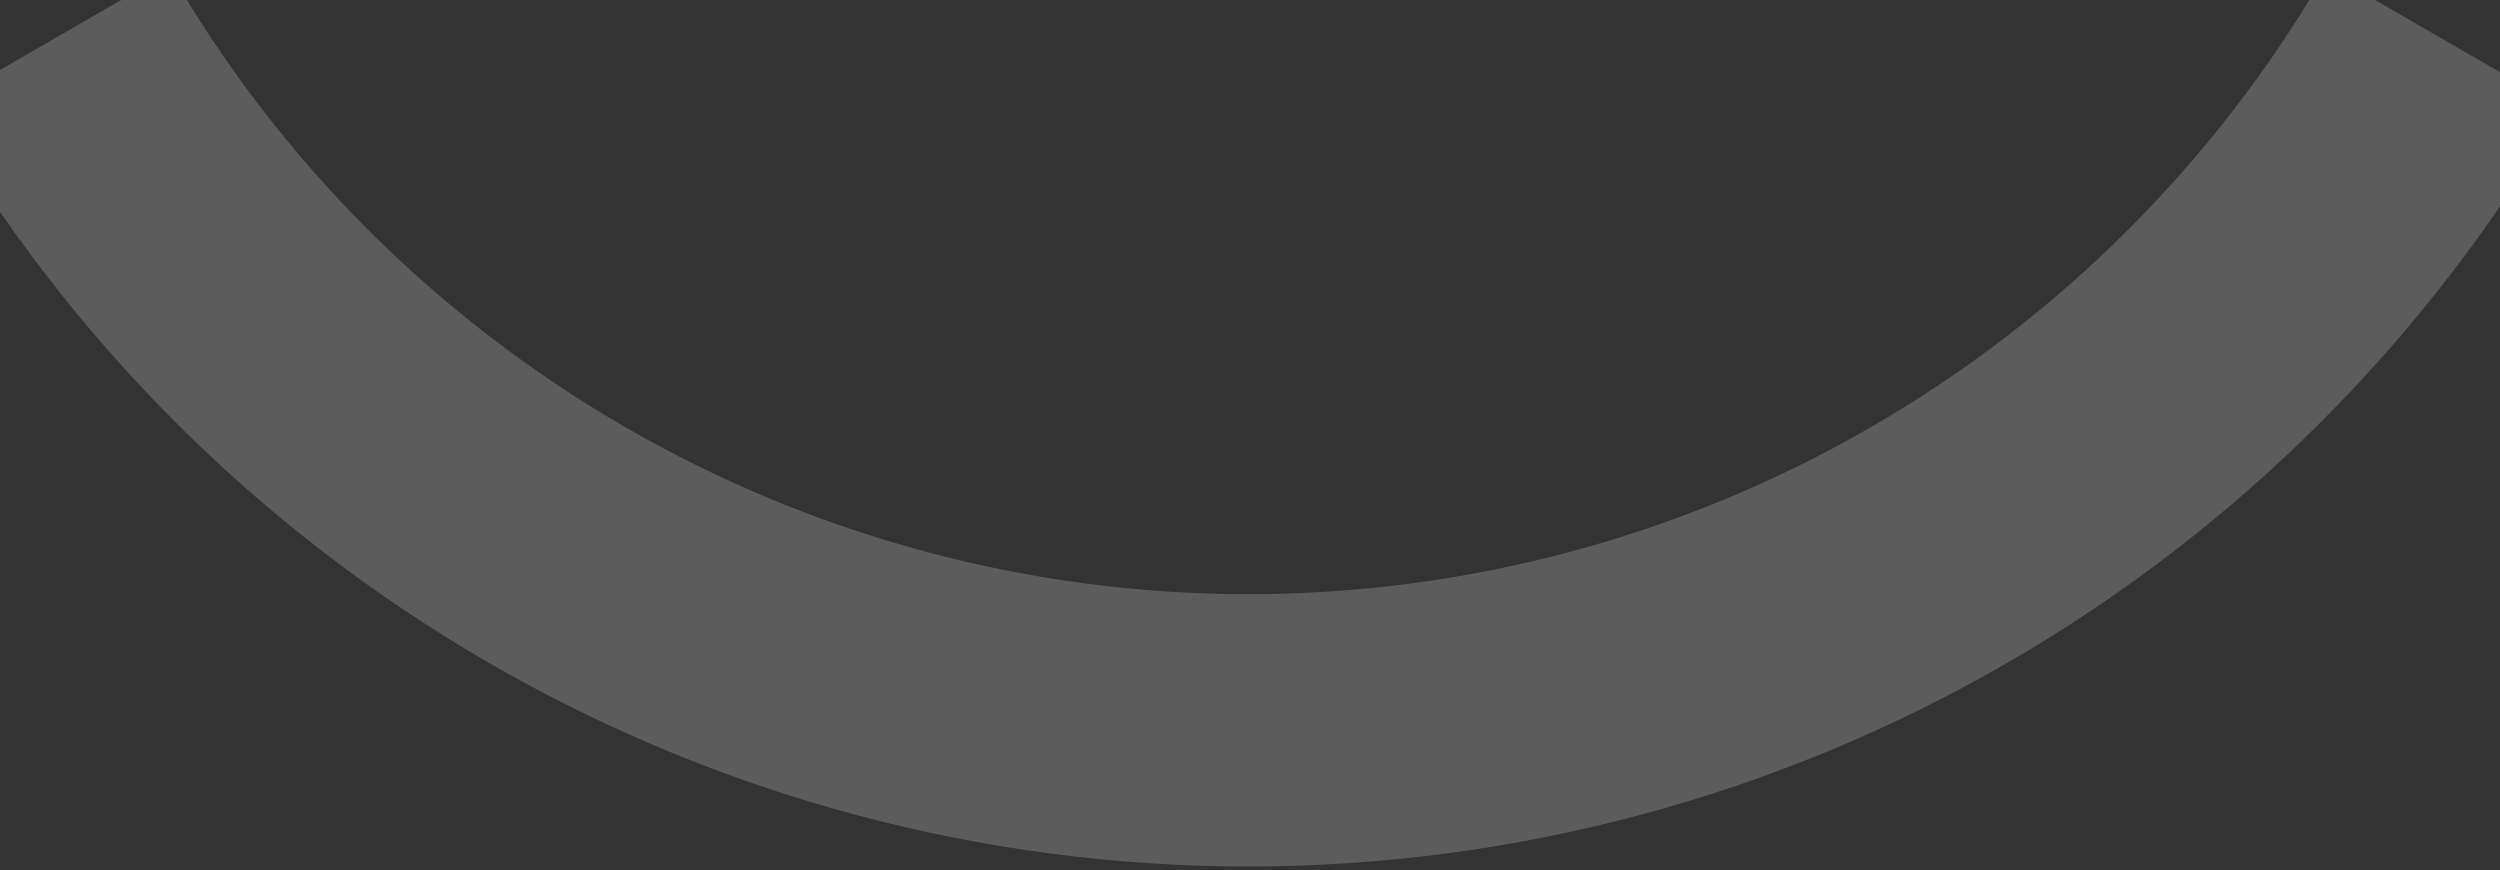 <?xml version="1.0" encoding="utf-8"?>
<svg xmlns="http://www.w3.org/2000/svg" fill="none" height="100%" overflow="visible" preserveAspectRatio="none" style="display: block;" viewBox="0 0 158 55" width="100%">
<rect x="0" y="0" width="158" height="55" fill="#333333" stroke="none"/>
<path d="M154.463 2.518C146.803 15.786 135.786 26.803 122.518 34.463C109.25 42.123 94.2 46.156 78.88 46.156C63.56 46.156 48.51 42.123 35.242 34.463C21.975 26.803 10.957 15.786 3.297 2.518" id="Ellipse 1307" opacity="0.2" stroke="white" stroke-width="17.209"/>
</svg>